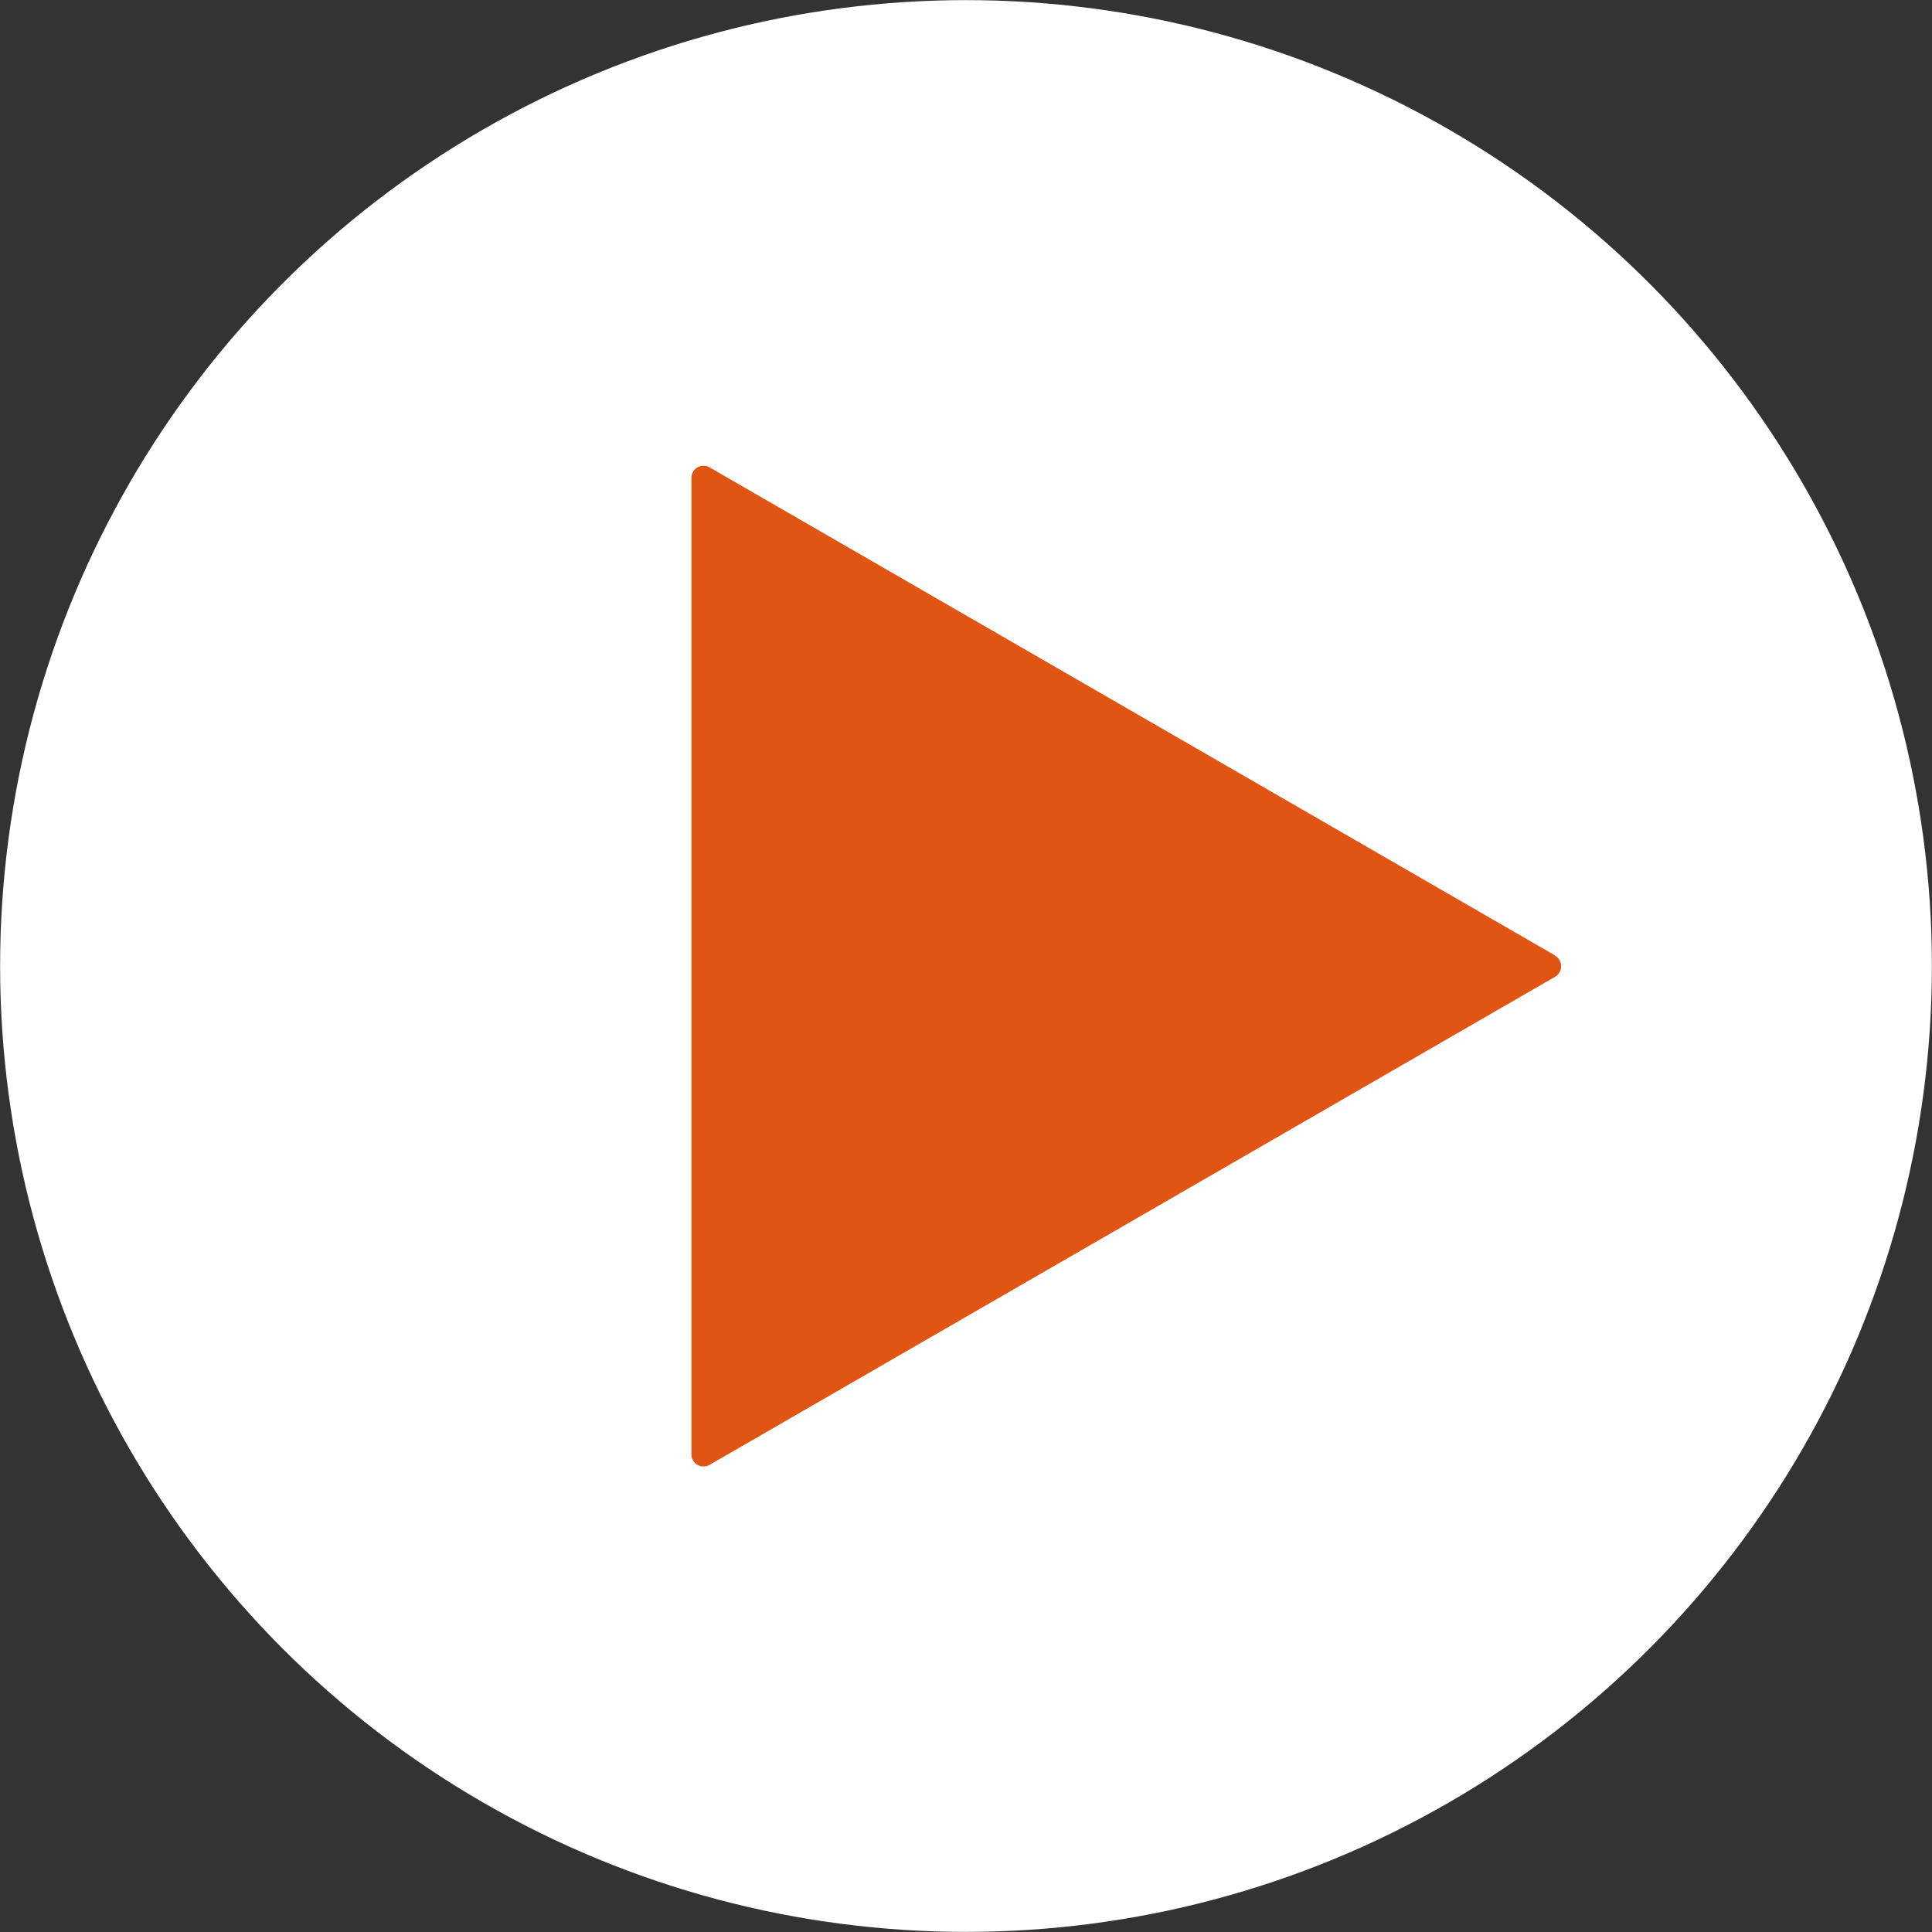 <svg data-name="レイヤー 2" xmlns="http://www.w3.org/2000/svg" viewBox="0 0 86.06 86.06"><rect x="0" y="0" width="86.06" height="86.06" fill="#333333" stroke="none"/><g data-name="ハンバーガーメニュー"><circle cx="43.03" cy="43.03" r="42.78" fill="#fff" stroke="#fff" stroke-miterlimit="10" stroke-width=".49"/><path d="M69.27 42.56L31.61 20.82a.539.539 0 00-.81.47v43.49c0 .42.45.68.81.47l37.66-21.74c.36-.21.36-.73 0-.94z" fill="#e05514"/></g></svg>